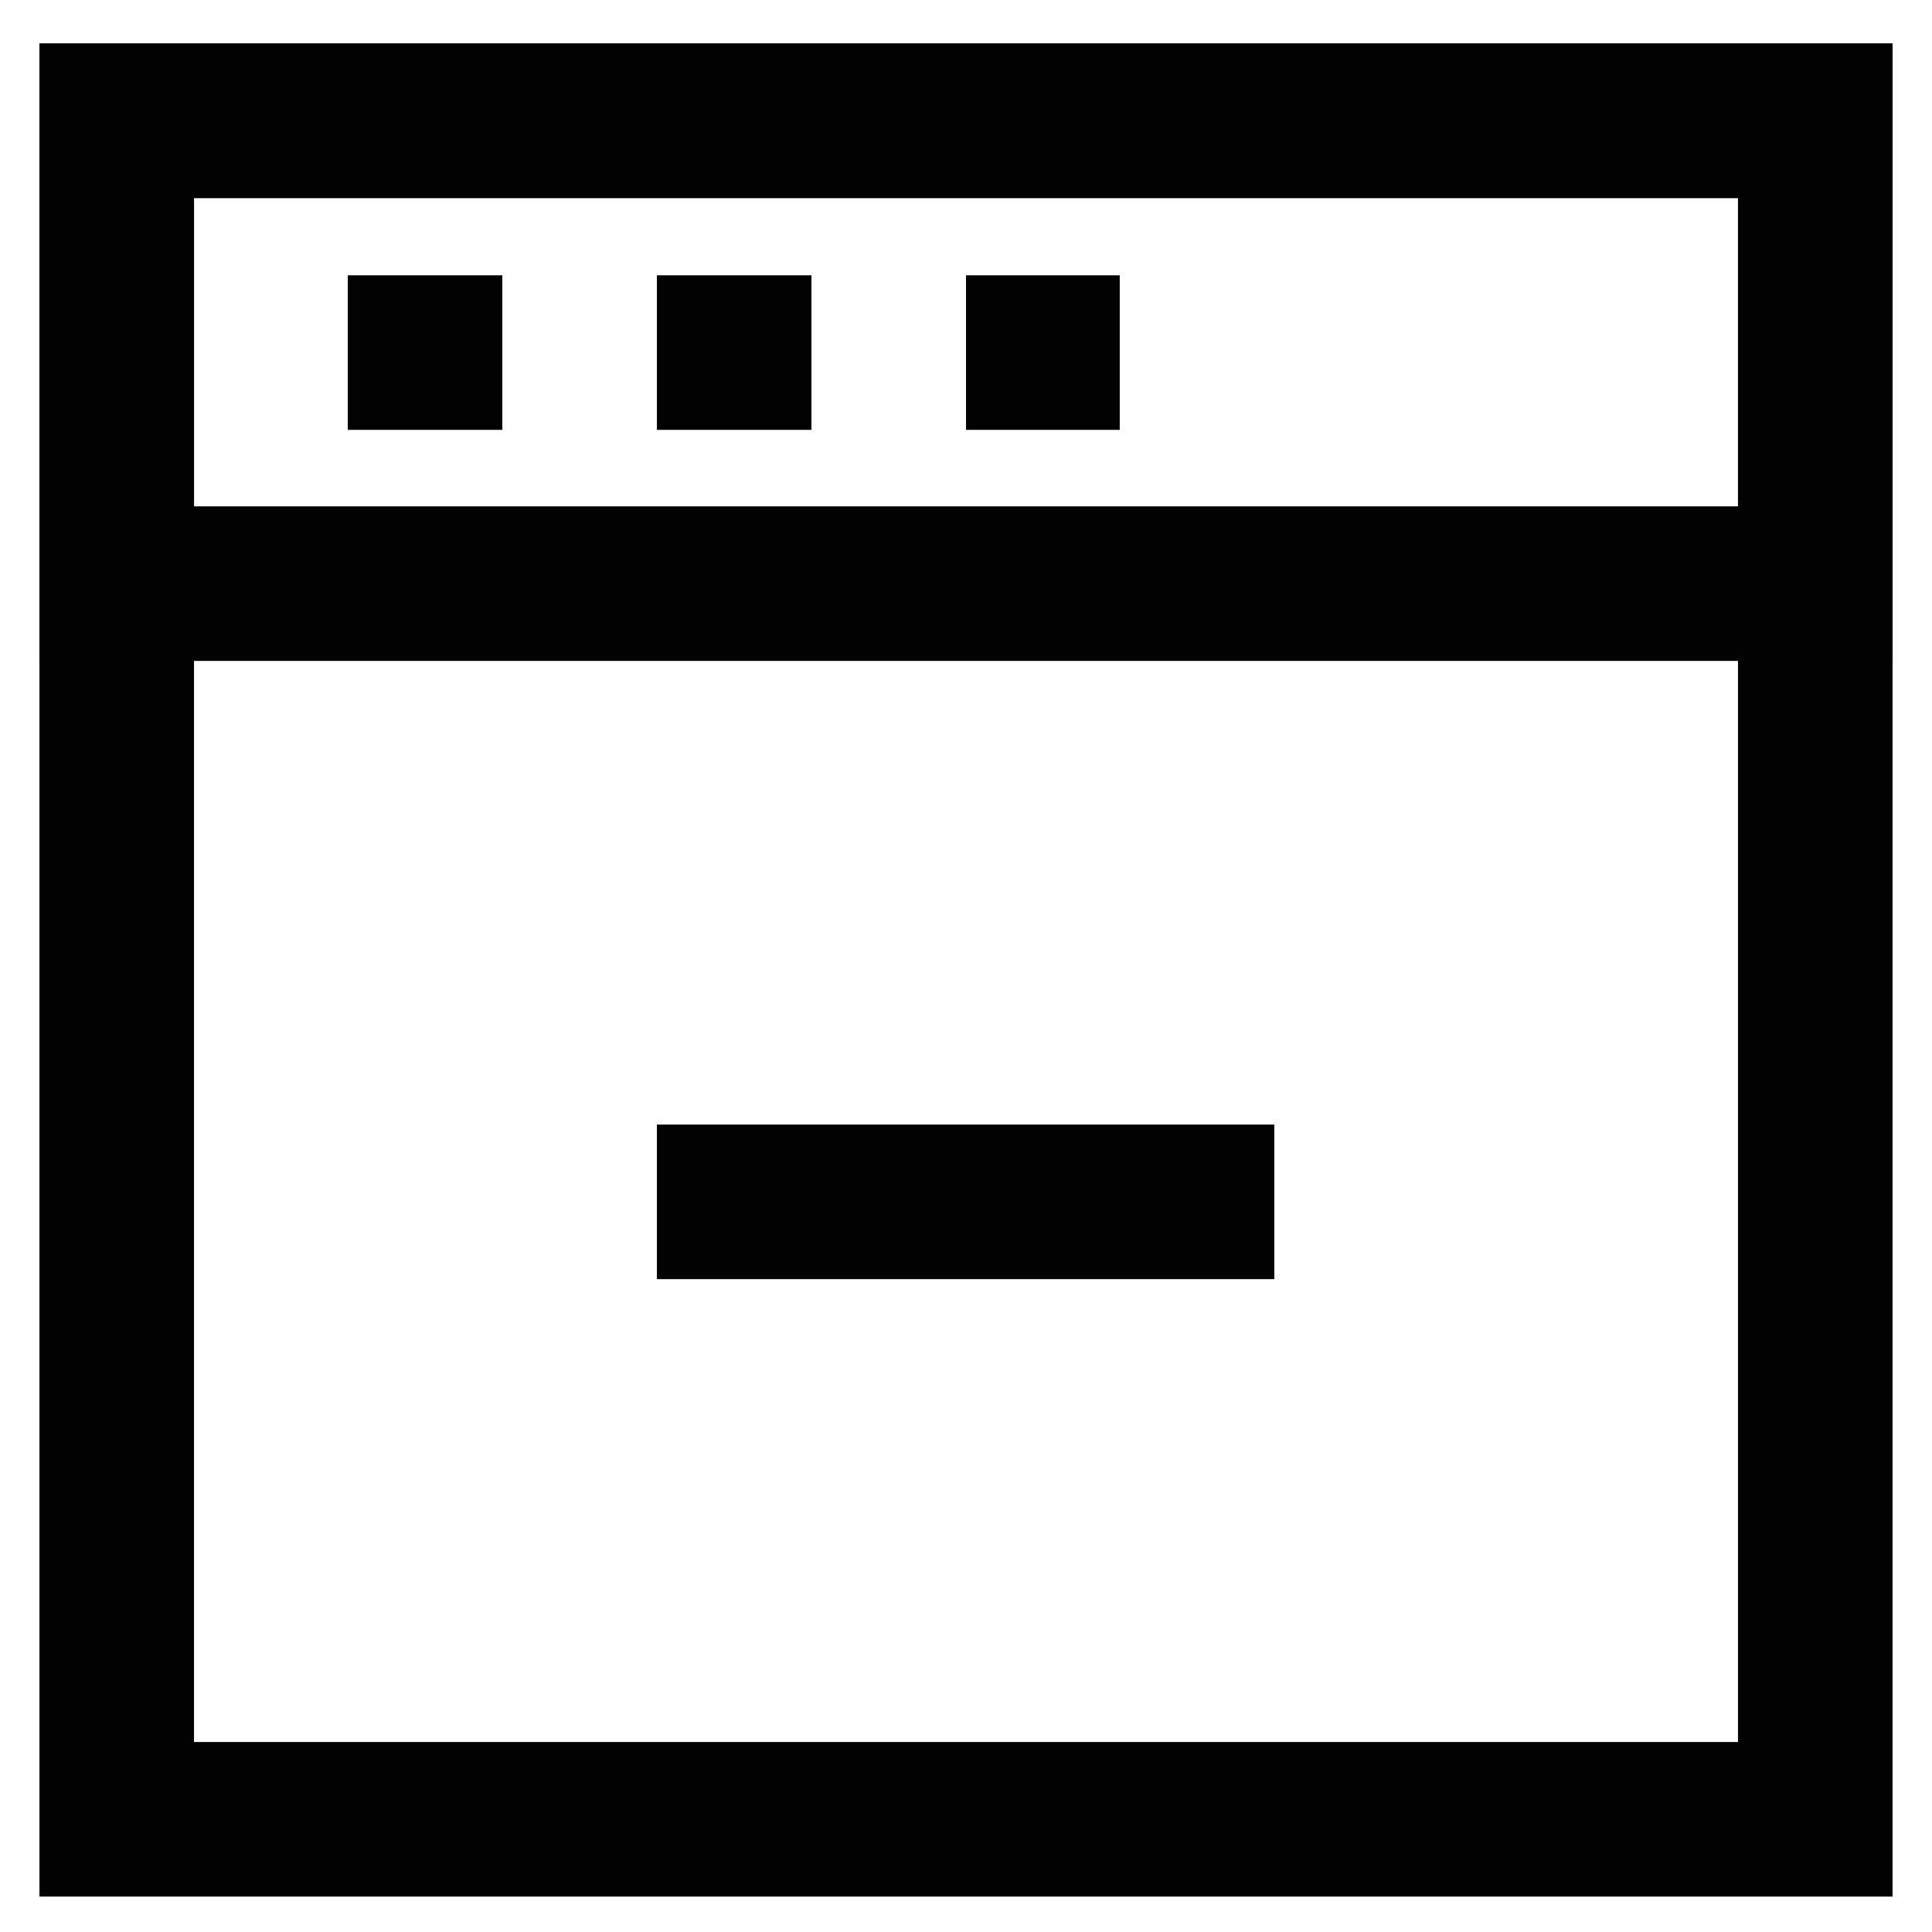 <svg xmlns="http://www.w3.org/2000/svg" viewBox="0 0 24 24"><defs><style>.cls-1{fill:none;stroke:#020202;stroke-miterlimit:10;stroke-width:1.92px;}</style></defs><g id="roll_brush" data-name="roll brush"><line class="cls-1" x1="8.16" y1="14.93" x2="15.83" y2="14.93"/><rect class="cls-1" x="1.45" y="1.5" width="21.1" height="21.1"/><polygon class="cls-1" points="22.55 7.25 16.27 7.25 14.35 7.25 1.45 7.25 1.45 1.5 22.55 1.5 22.55 7.25"/><line class="cls-1" x1="4.32" y1="4.38" x2="6.24" y2="4.38"/><line class="cls-1" x1="8.16" y1="4.38" x2="10.08" y2="4.38"/><line class="cls-1" x1="12" y1="4.38" x2="13.91" y2="4.38"/></g></svg>